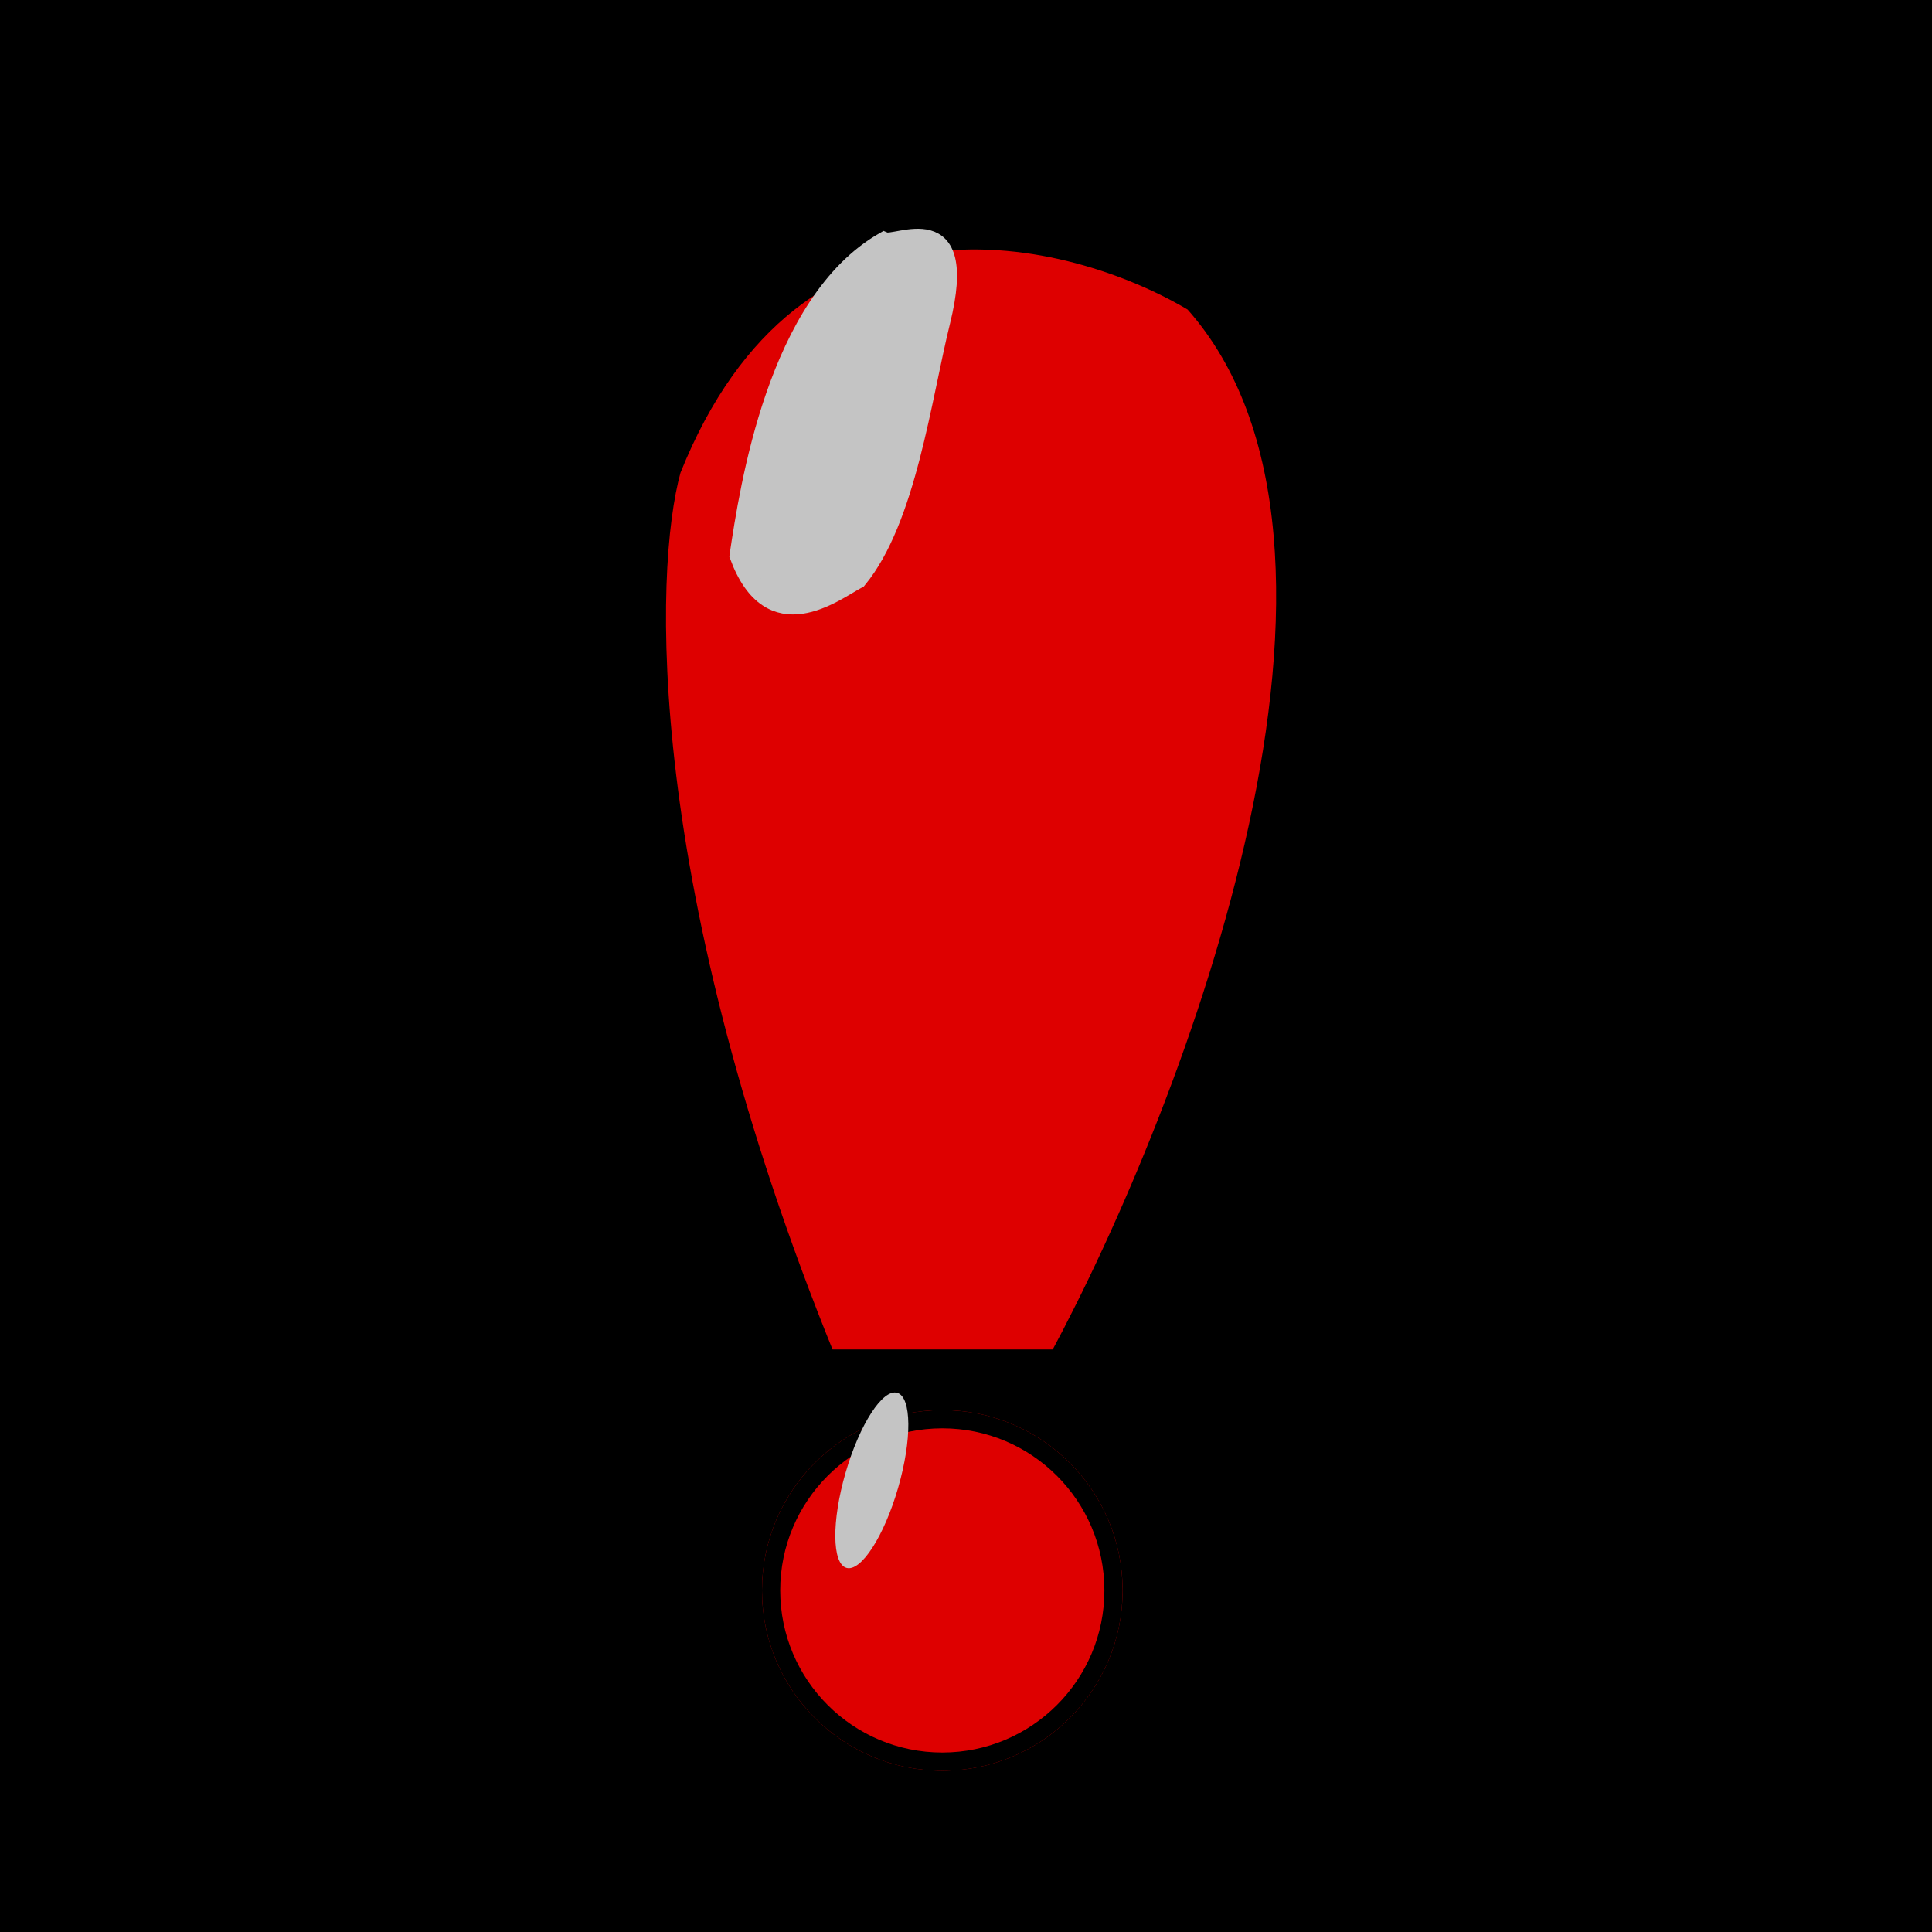 <svg width="106" height="106" viewBox="0 0 106 106" fill="none" xmlns="http://www.w3.org/2000/svg">
<rect y="-6.10352e-05" width="106" height="106" fill="black"/>
<g filter="url(#filter0_d)">
<path d="M36.86 21.779C35.329 27.314 34.882 44.816 45.34 70.539H58.06C65.48 56.759 77.352 25.878 65.48 12.592C58.767 8.588 43.644 4.819 36.86 21.779Z" fill="#DE0000"/>
<path d="M36.86 21.779C35.329 27.314 34.882 44.816 45.34 70.539H58.06C65.48 56.759 77.352 25.878 65.48 12.592C58.767 8.588 43.644 4.819 36.86 21.779Z" stroke="black"/>
</g>
<g filter="url(#filter1_d)">
<circle cx="51.7" cy="83.259" r="9.893" fill="#DE0000"/>
<circle cx="51.7" cy="83.259" r="9.393" stroke="black"/>
</g>
<ellipse cx="47.833" cy="81.22" rx="1.5" ry="5" transform="rotate(16.168 47.833 81.22)" fill="#C4C4C4"/>
<path d="M40.529 30.465C41.085 26.764 42.611 16.607 48.5 13.23C49.176 13.543 53.237 11.158 51.637 17.636C50.599 21.836 49.77 28.498 47.07 31.783C45.757 32.49 42.273 35.232 40.527 30.483L40.529 30.465Z" fill="#C4C4C4" stroke="#C4C4C4"/>
<defs>
<filter id="filter0_d" x="31.54" y="8.687" width="43.477" height="70.352" filterUnits="userSpaceOnUse" color-interpolation-filters="sRGB">
<feFlood flood-opacity="0" result="BackgroundImageFix"/>
<feColorMatrix in="SourceAlpha" type="matrix" values="0 0 0 0 0 0 0 0 0 0 0 0 0 0 0 0 0 0 127 0"/>
<feOffset dy="4"/>
<feGaussianBlur stdDeviation="2"/>
<feColorMatrix type="matrix" values="0 0 0 0 0 0 0 0 0 0 0 0 0 0 0 0 0 0 0.25 0"/>
<feBlend mode="normal" in2="BackgroundImageFix" result="effect1_dropShadow"/>
<feBlend mode="normal" in="SourceGraphic" in2="effect1_dropShadow" result="shape"/>
</filter>
<filter id="filter1_d" x="37.807" y="73.366" width="27.787" height="27.787" filterUnits="userSpaceOnUse" color-interpolation-filters="sRGB">
<feFlood flood-opacity="0" result="BackgroundImageFix"/>
<feColorMatrix in="SourceAlpha" type="matrix" values="0 0 0 0 0 0 0 0 0 0 0 0 0 0 0 0 0 0 127 0"/>
<feOffset dy="4"/>
<feGaussianBlur stdDeviation="2"/>
<feColorMatrix type="matrix" values="0 0 0 0 0 0 0 0 0 0 0 0 0 0 0 0 0 0 0.25 0"/>
<feBlend mode="normal" in2="BackgroundImageFix" result="effect1_dropShadow"/>
<feBlend mode="normal" in="SourceGraphic" in2="effect1_dropShadow" result="shape"/>
</filter>
</defs>
</svg>
